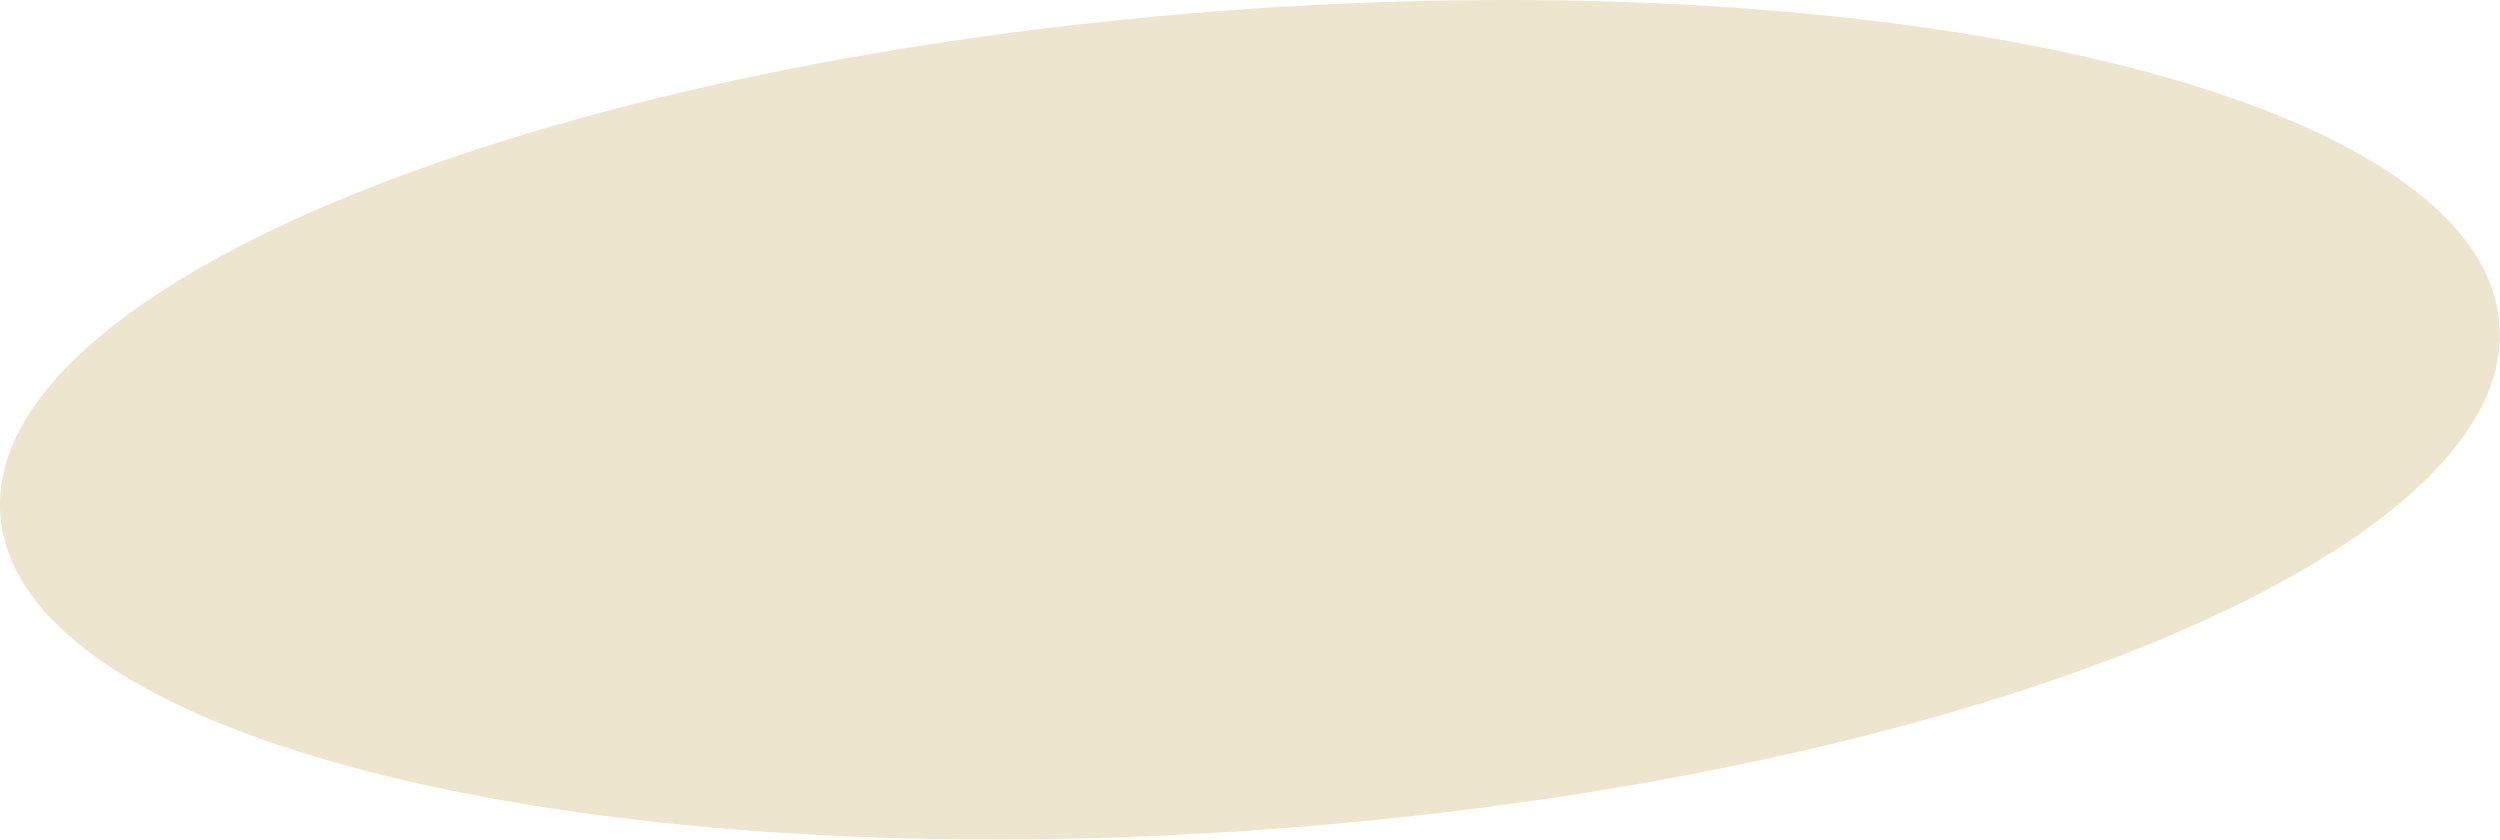 <?xml version="1.0" encoding="UTF-8"?> <svg xmlns="http://www.w3.org/2000/svg" width="702" height="236" viewBox="0 0 702 236" fill="none"> <path d="M359.748 232.592C456.437 225.203 543.04 205.771 604.901 180.3C635.827 167.567 660.624 153.303 677.405 138.237C694.174 123.184 703.08 107.196 701.845 91.045C700.611 74.895 689.379 60.446 670.518 48.116C651.641 35.775 624.965 25.445 592.463 17.56C527.449 1.786 438.9 -4.259 342.211 3.13C245.522 10.52 158.919 29.952 97.058 55.422C66.132 68.156 41.335 82.42 24.553 97.485C7.785 112.539 -1.121 128.526 0.113 144.677C1.348 160.828 12.58 175.277 31.441 187.607C50.318 199.947 76.994 210.278 109.496 218.163C174.51 233.937 263.059 239.982 359.748 232.592Z" fill="#EEE5CF"></path> </svg> 